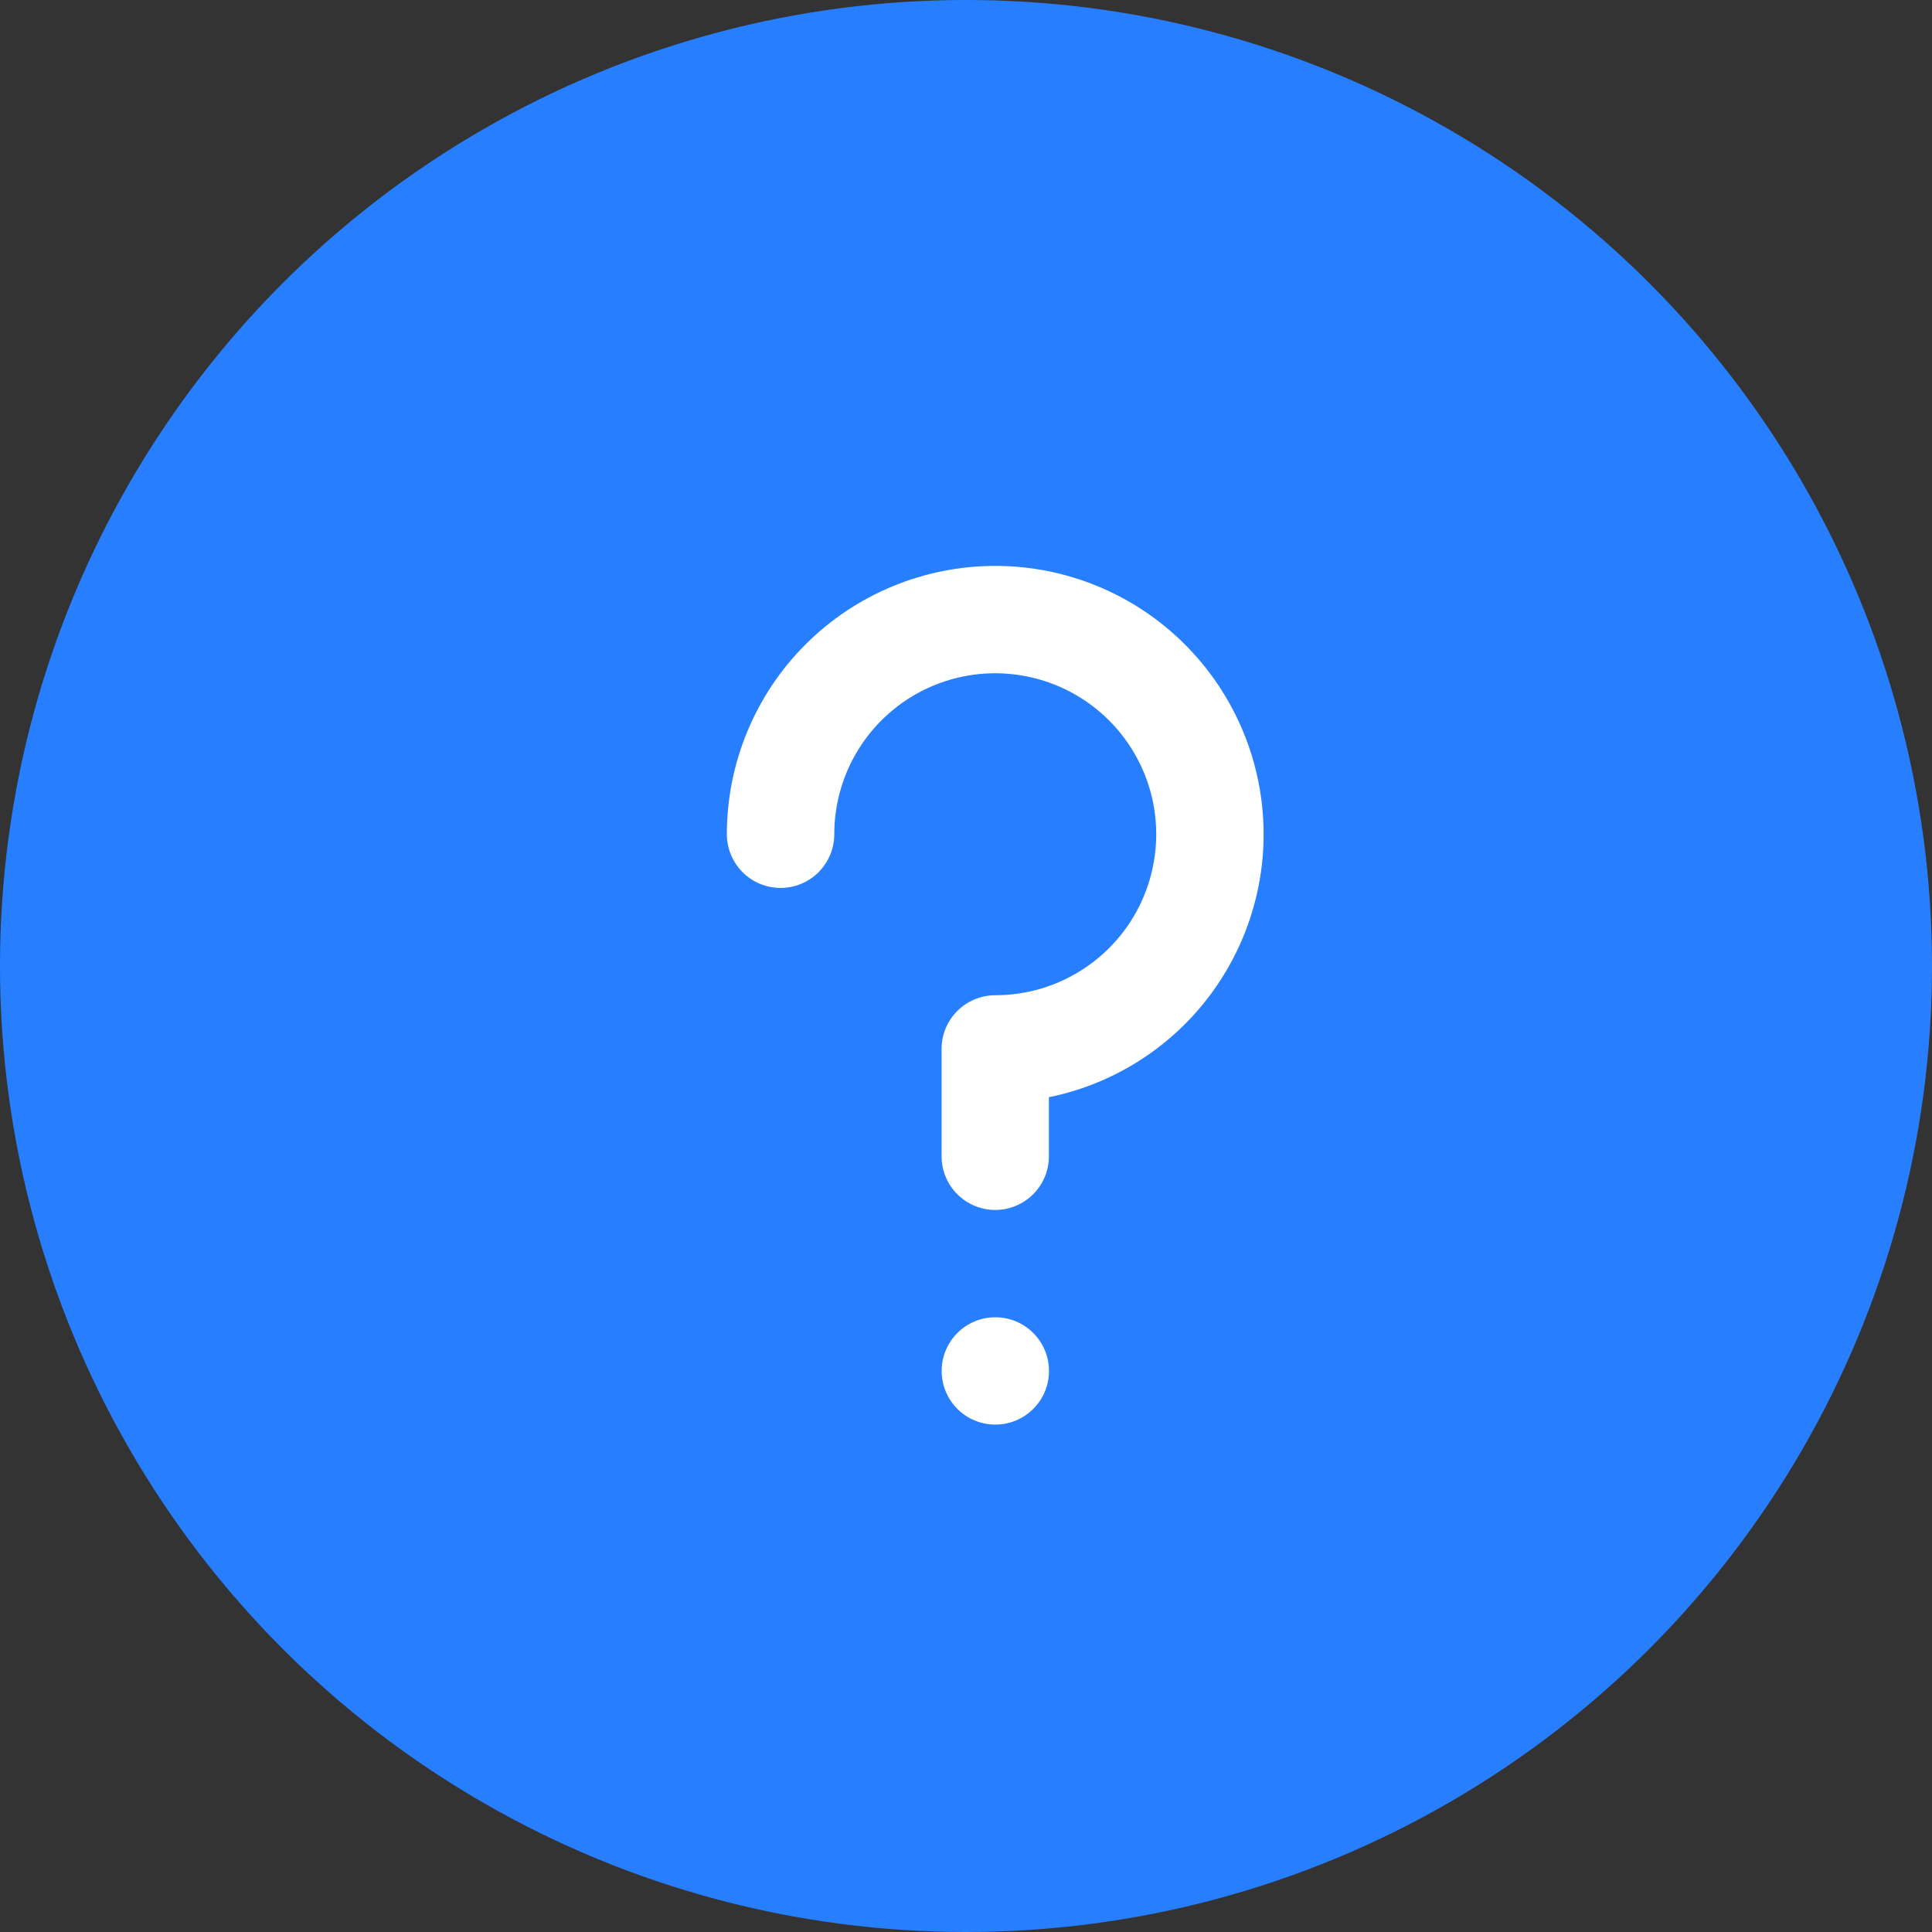 <?xml version="1.0" encoding="UTF-8"?> <svg xmlns="http://www.w3.org/2000/svg" width="22" height="22" viewBox="0 0 22 22" fill="none"><rect x="0" y="0" width="22" height="22" fill="#333333" stroke="none"/><circle cx="11" cy="11" r="11" fill="#277FFF"></circle><g clip-path="url(#clip0_1_1140)"><path d="M14.389 9.5C14.389 8.69 14.066 7.912 13.493 7.339C12.921 6.766 12.143 6.444 11.333 6.444C10.523 6.444 9.745 6.766 9.172 7.339C8.599 7.912 8.277 8.69 8.277 9.5C8.277 9.662 8.342 9.817 8.456 9.932C8.571 10.047 8.726 10.111 8.888 10.111C9.051 10.111 9.206 10.047 9.321 9.932C9.435 9.817 9.5 9.662 9.5 9.5C9.5 9.137 9.607 8.783 9.809 8.481C10.01 8.18 10.296 7.945 10.631 7.806C10.966 7.667 11.335 7.631 11.691 7.702C12.046 7.773 12.373 7.947 12.629 8.204C12.886 8.46 13.06 8.787 13.131 9.142C13.202 9.498 13.165 9.866 13.027 10.201C12.888 10.537 12.653 10.823 12.351 11.024C12.05 11.226 11.695 11.333 11.333 11.333C11.171 11.333 11.015 11.398 10.901 11.512C10.786 11.627 10.722 11.782 10.722 11.944V13.167C10.722 13.329 10.786 13.484 10.901 13.599C11.015 13.713 11.171 13.778 11.333 13.778C11.495 13.778 11.65 13.713 11.765 13.599C11.88 13.484 11.944 13.329 11.944 13.167V12.494C12.634 12.354 13.255 11.978 13.7 11.433C14.145 10.887 14.389 10.204 14.389 9.5Z" fill="white"></path><path d="M11.334 16.222C11.671 16.222 11.945 15.949 11.945 15.611C11.945 15.274 11.671 15 11.334 15C10.996 15 10.723 15.274 10.723 15.611C10.723 15.949 10.996 16.222 11.334 16.222Z" fill="white"></path></g><defs><clipPath id="clip0_1_1140"><rect width="14.667" height="14.667" fill="white" transform="translate(4 4)"></rect></clipPath></defs></svg> 